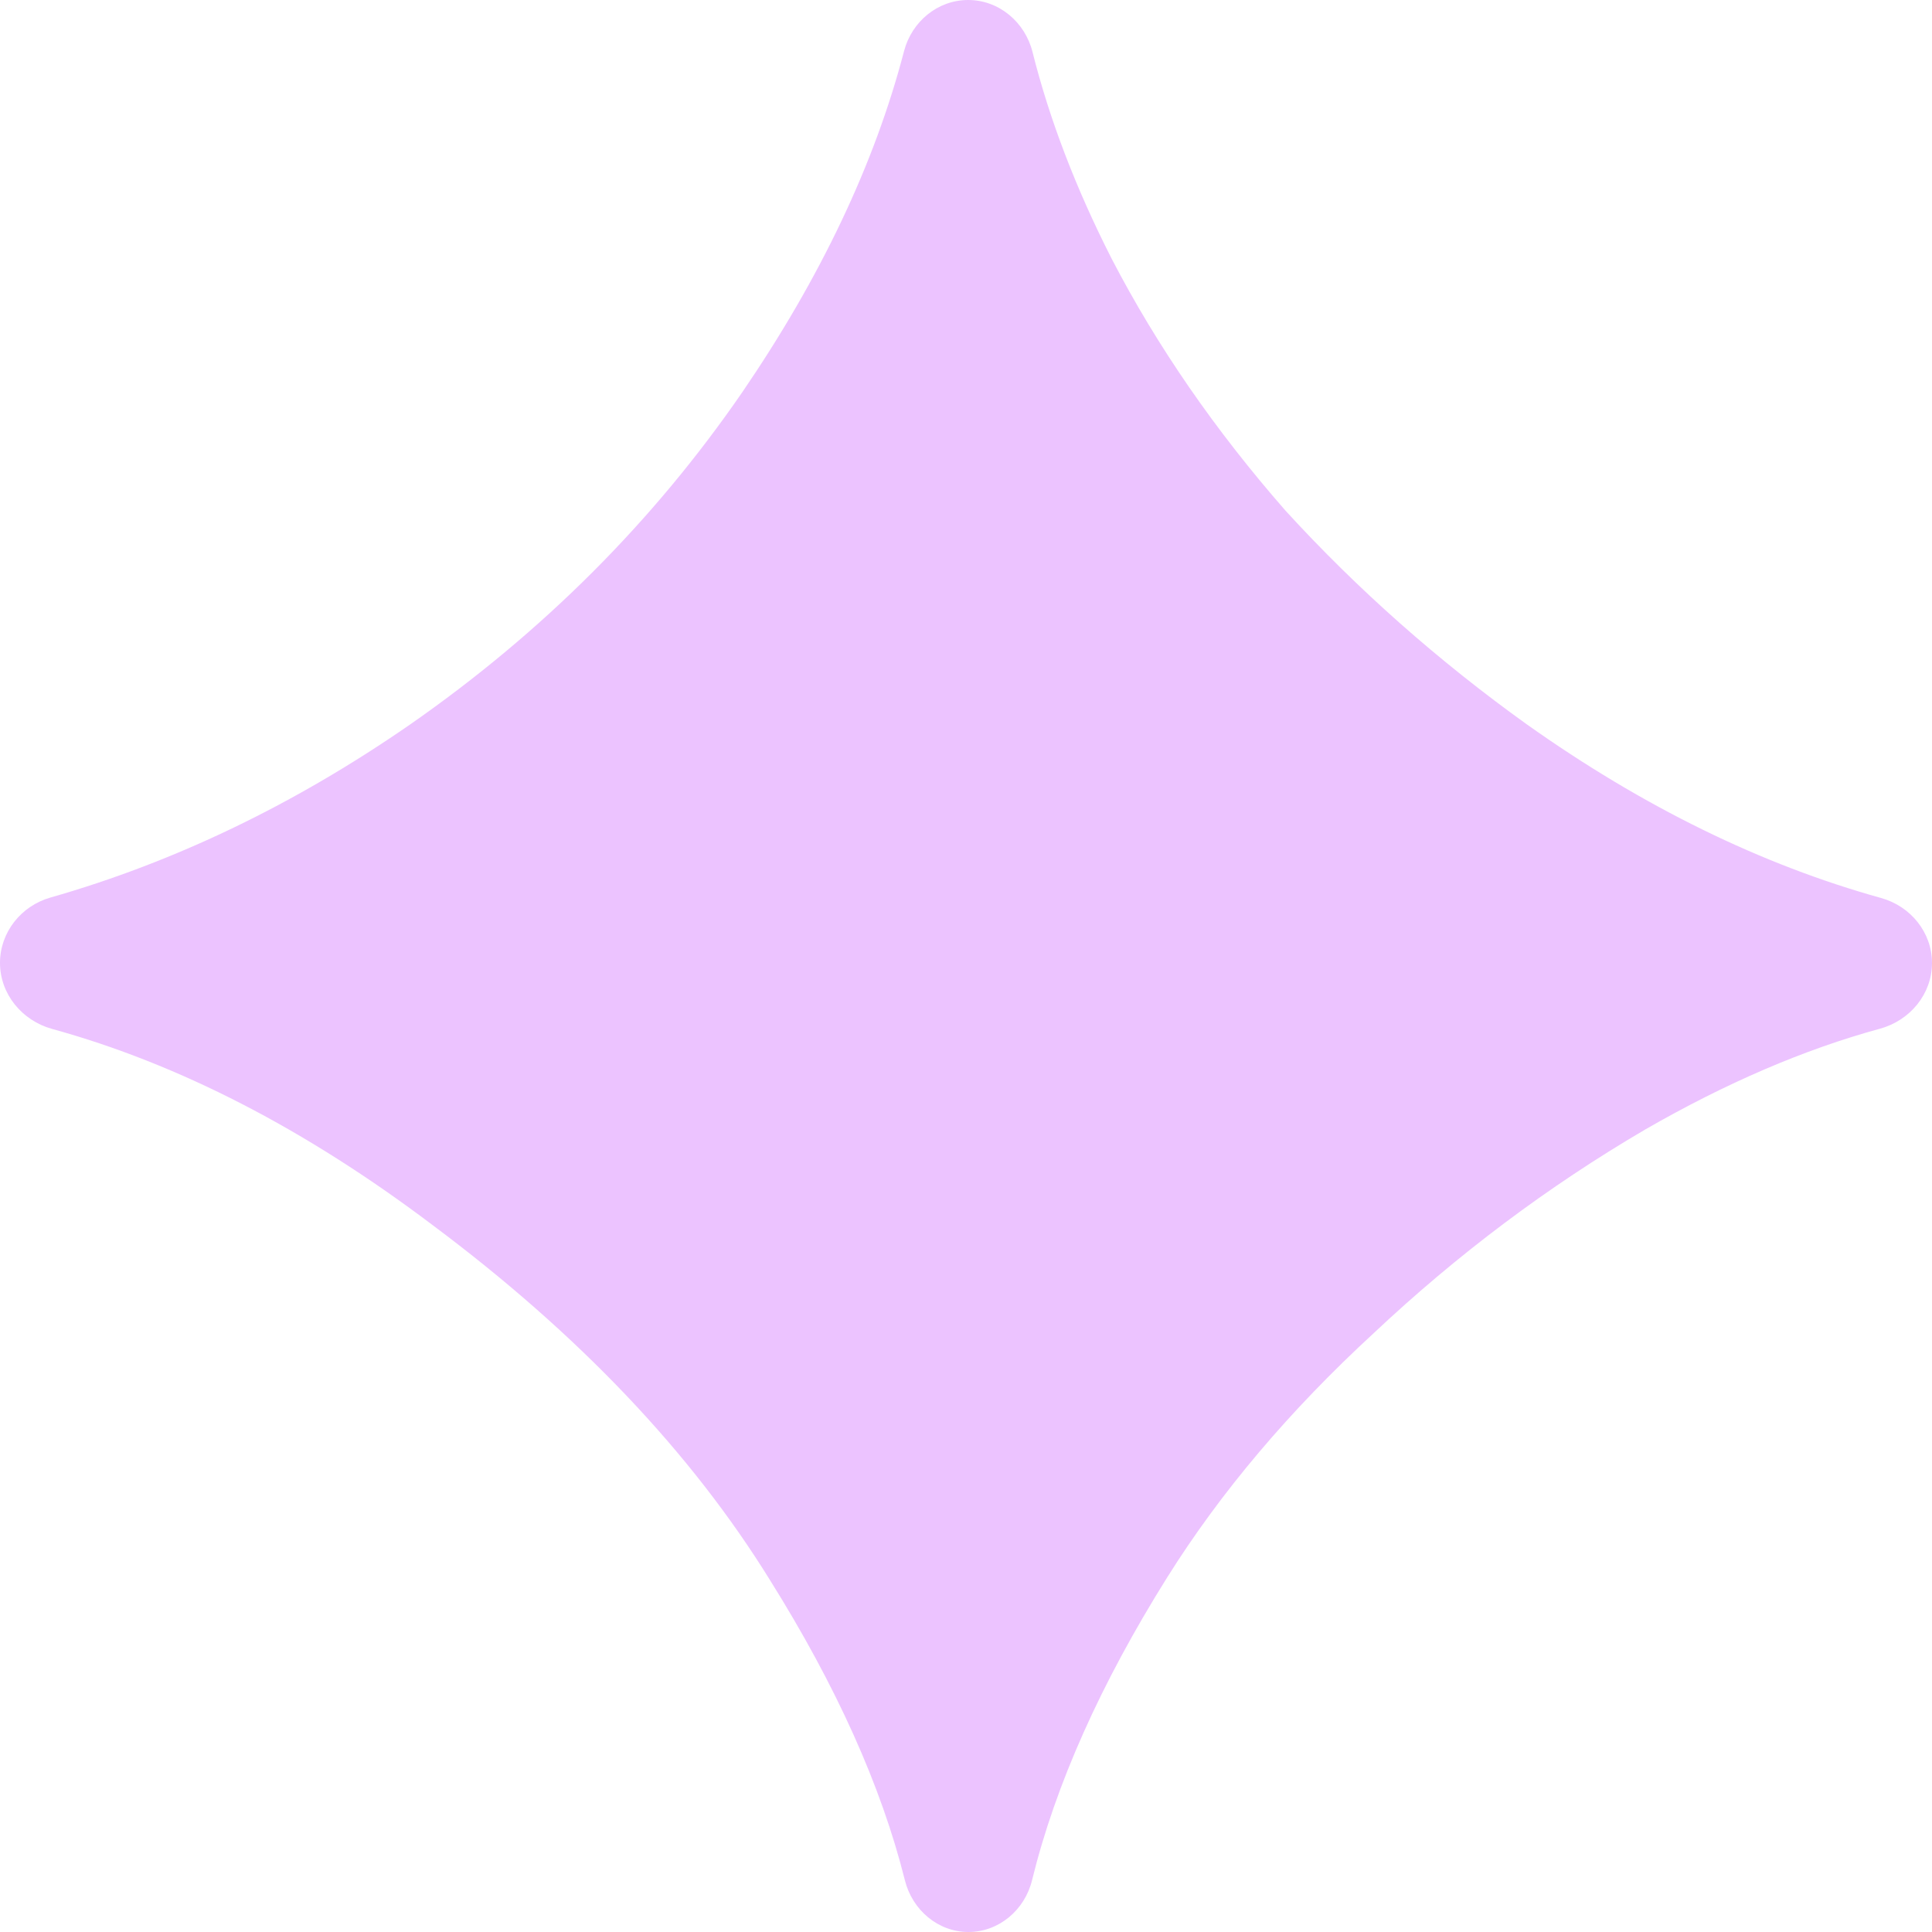 <svg width="16" height="16" viewBox="0 0 16 16" fill="none" xmlns="http://www.w3.org/2000/svg">
<path d="M8.02 16C7.768 16 7.555 15.817 7.494 15.572C7.299 14.792 6.926 13.963 6.375 13.083C5.722 12.028 4.792 11.049 3.583 10.146C2.532 9.352 1.481 8.81 0.431 8.521C0.182 8.452 0 8.232 0 7.974C0 7.721 0.175 7.502 0.418 7.433C1.448 7.139 2.441 6.661 3.396 6C4.493 5.236 5.41 4.319 6.146 3.25C6.797 2.297 7.244 1.355 7.487 0.423C7.551 0.179 7.765 0 8.018 0C8.273 0 8.489 0.183 8.551 0.431C8.691 0.989 8.91 1.561 9.208 2.146C9.583 2.868 10.062 3.562 10.646 4.229C11.243 4.882 11.91 5.472 12.646 6C13.608 6.682 14.586 7.161 15.579 7.437C15.823 7.505 16 7.722 16 7.975C16 8.232 15.818 8.451 15.57 8.519C14.94 8.691 14.292 8.97 13.625 9.354C12.819 9.826 12.069 10.389 11.375 11.042C10.681 11.681 10.111 12.354 9.667 13.062C9.115 13.943 8.741 14.78 8.547 15.571C8.487 15.817 8.273 16 8.02 16Z" fill="#ECC3FF"/>
</svg>
